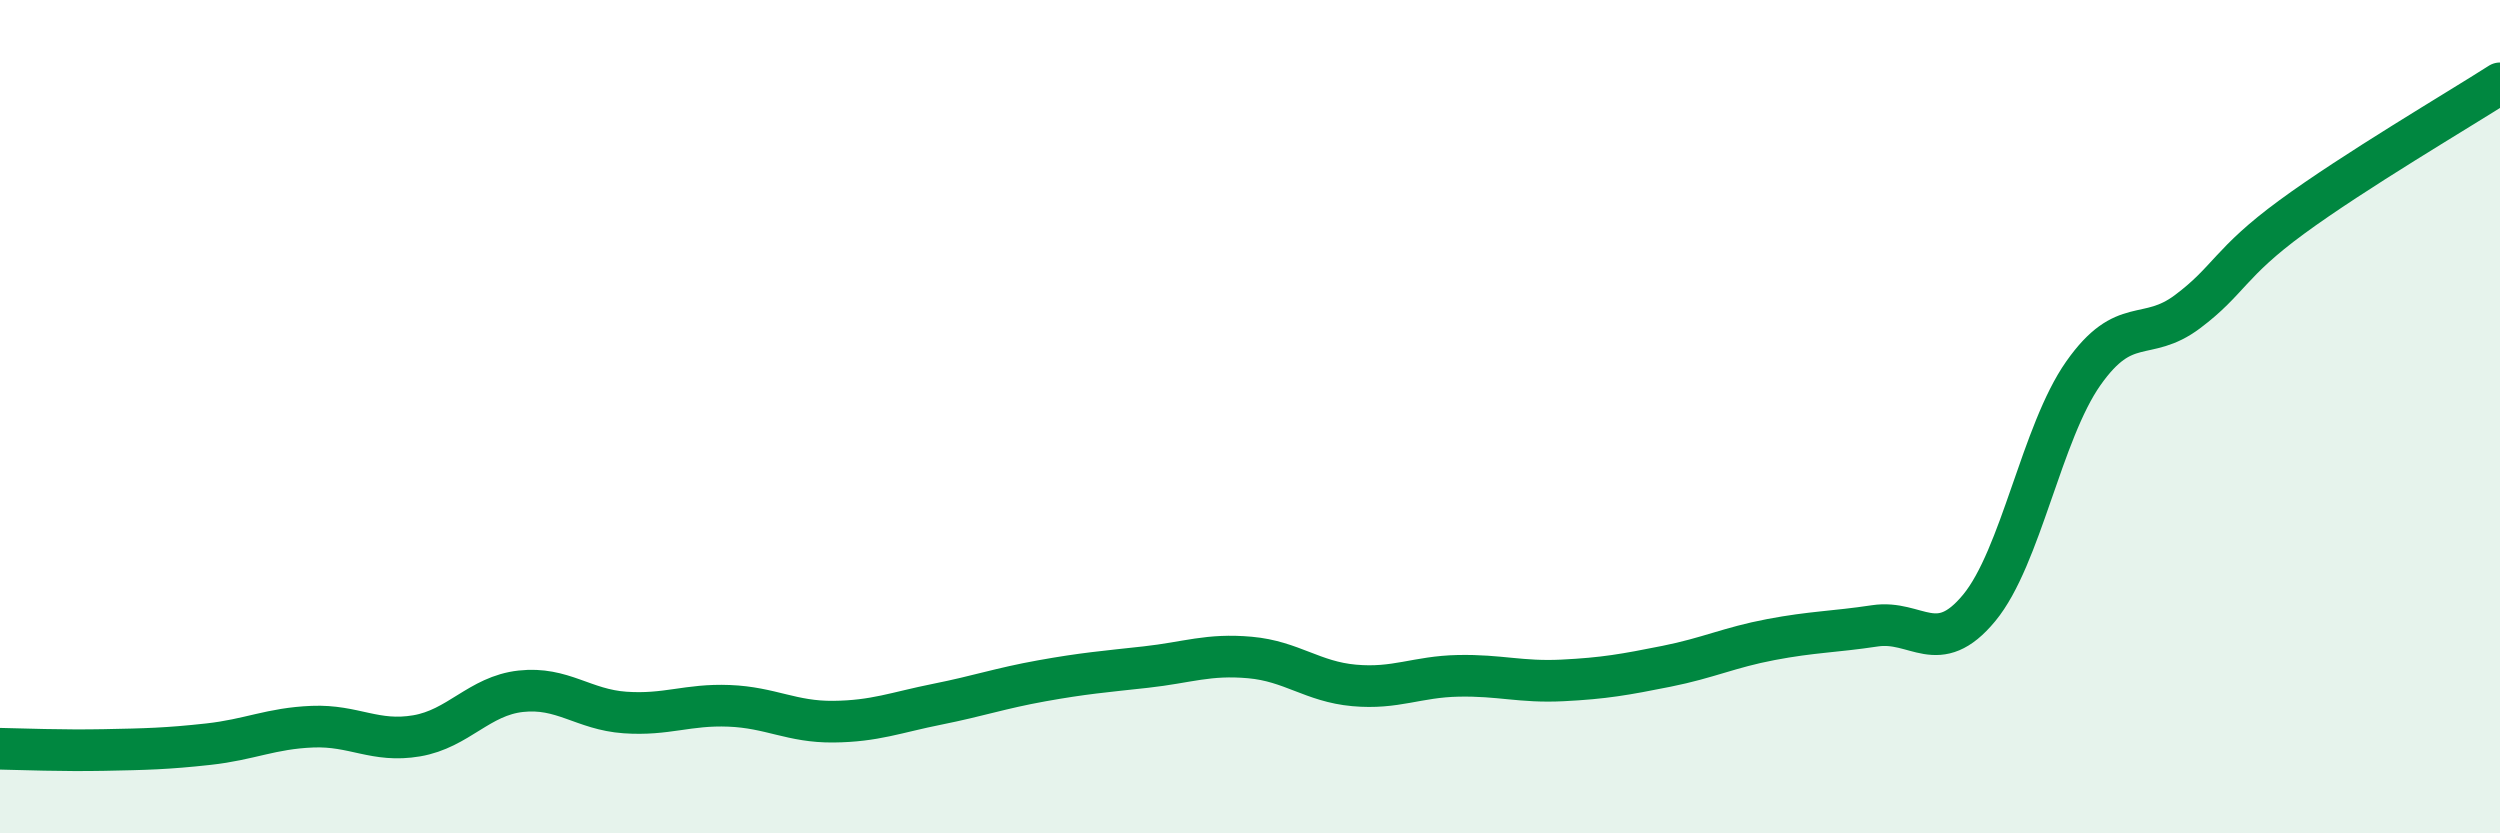 
    <svg width="60" height="20" viewBox="0 0 60 20" xmlns="http://www.w3.org/2000/svg">
      <path
        d="M 0,17.97 C 0.5,17.98 1.5,18.02 2.5,18 C 3.5,17.98 4,17.97 5,17.86 C 6,17.75 6.5,17.48 7.5,17.44 C 8.5,17.4 9,17.83 10,17.66 C 11,17.49 11.5,16.7 12.5,16.59 C 13.5,16.48 14,17.03 15,17.1 C 16,17.17 16.5,16.9 17.5,16.94 C 18.5,16.98 19,17.33 20,17.32 C 21,17.31 21.5,17.1 22.5,16.9 C 23.5,16.7 24,16.52 25,16.34 C 26,16.16 26.5,16.12 27.5,16.01 C 28.5,15.9 29,15.69 30,15.78 C 31,15.87 31.5,16.36 32.5,16.45 C 33.5,16.54 34,16.24 35,16.22 C 36,16.2 36.5,16.38 37.5,16.33 C 38.5,16.28 39,16.19 40,15.99 C 41,15.79 41.5,15.54 42.5,15.35 C 43.5,15.16 44,15.17 45,15.02 C 46,14.87 46.5,15.8 47.5,14.59 C 48.5,13.38 49,10.38 50,8.96 C 51,7.54 51.5,8.23 52.5,7.48 C 53.5,6.73 53.5,6.31 55,5.21 C 56.5,4.11 59,2.64 60,2L60 20L0 20Z"
        fill="#008740"
        opacity="0.1"
        stroke-linecap="round"
        stroke-linejoin="round"
      />
      <path
        d="M 0,17.97 C 0.5,17.98 1.5,18.02 2.5,18 C 3.5,17.98 4,17.97 5,17.86 C 6,17.75 6.5,17.48 7.5,17.44 C 8.5,17.4 9,17.83 10,17.66 C 11,17.49 11.5,16.7 12.5,16.59 C 13.5,16.48 14,17.03 15,17.1 C 16,17.17 16.5,16.9 17.5,16.94 C 18.5,16.98 19,17.33 20,17.32 C 21,17.31 21.5,17.1 22.5,16.9 C 23.5,16.7 24,16.52 25,16.34 C 26,16.16 26.5,16.12 27.5,16.01 C 28.5,15.9 29,15.69 30,15.78 C 31,15.87 31.5,16.36 32.5,16.45 C 33.5,16.54 34,16.24 35,16.22 C 36,16.2 36.5,16.38 37.5,16.33 C 38.5,16.28 39,16.19 40,15.99 C 41,15.79 41.5,15.54 42.5,15.35 C 43.5,15.16 44,15.17 45,15.02 C 46,14.87 46.5,15.8 47.5,14.59 C 48.5,13.38 49,10.38 50,8.96 C 51,7.54 51.5,8.23 52.5,7.48 C 53.5,6.73 53.5,6.31 55,5.21 C 56.5,4.11 59,2.64 60,2"
        stroke="#008740"
        stroke-width="1"
        fill="none"
        stroke-linecap="round"
        stroke-linejoin="round"
      />
    </svg>
  